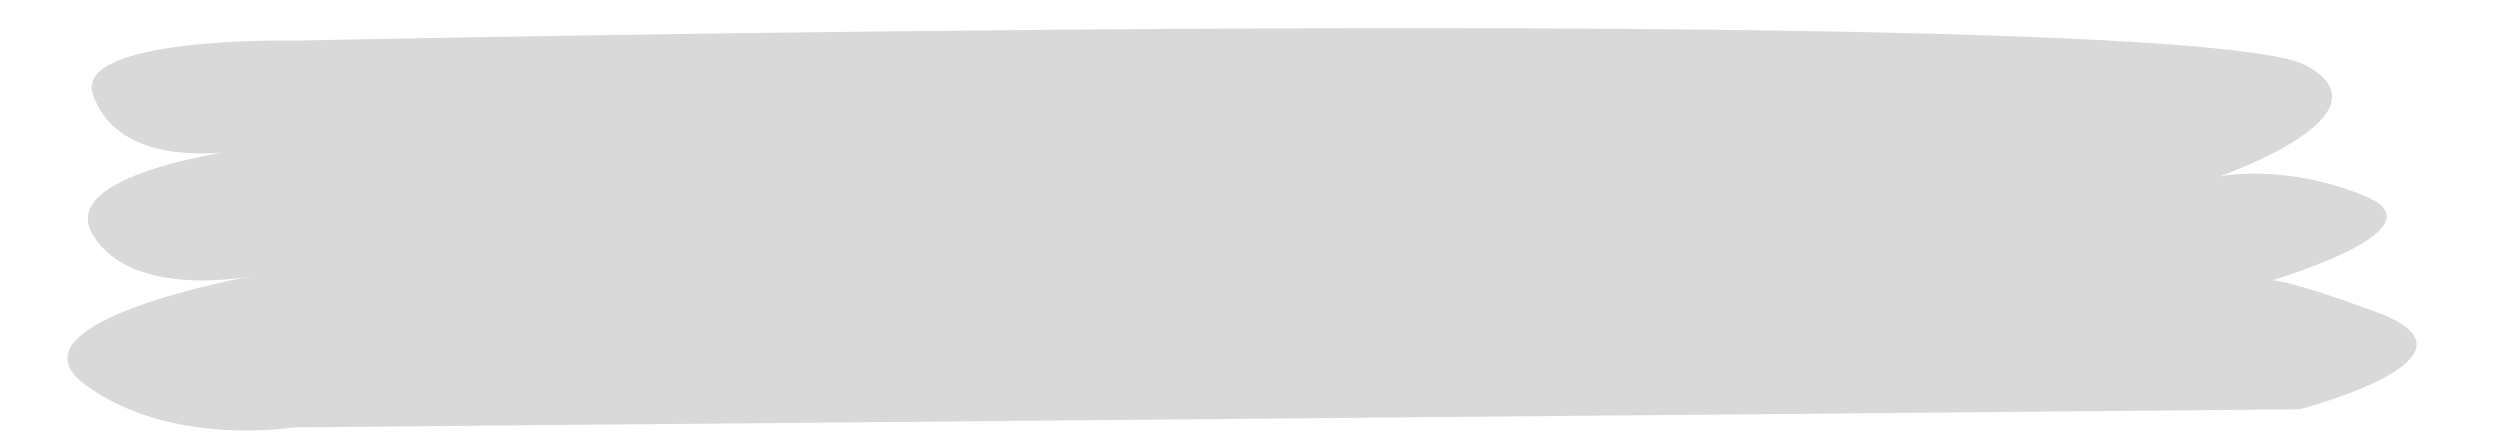 <?xml version="1.0" encoding="UTF-8" standalone="no"?><svg xmlns="http://www.w3.org/2000/svg" xmlns:xlink="http://www.w3.org/1999/xlink" data-name="Layer 1" fill="#000000" height="97" preserveAspectRatio="xMidYMid meet" version="1" viewBox="-14.6 -6.1 541.3 97.0" width="541.3" zoomAndPan="magnify"><g id="change1_1"><path d="M48.911,2.704S1.027,1.724,5.544,14.456C12.117,32.981,41.683,25.718,41.683,25.718S-3.129,30.614,5.544,44.815s34.694,8.814,34.694,8.814-54.861,9.793-36.465,23.504,45.139,9.304,45.139,9.304L483.303,82.519s43.367-11.262,16.624-21.055-24.213-6.366-24.213-6.366,39.392-11.262,22.045-18.607-31.802-4.407-31.802-4.407,38.453-13.264,18.792-23.993C458.728-6.11,48.911,2.704,48.911,2.704Z" fill="#d9d9d9"/></g></svg>